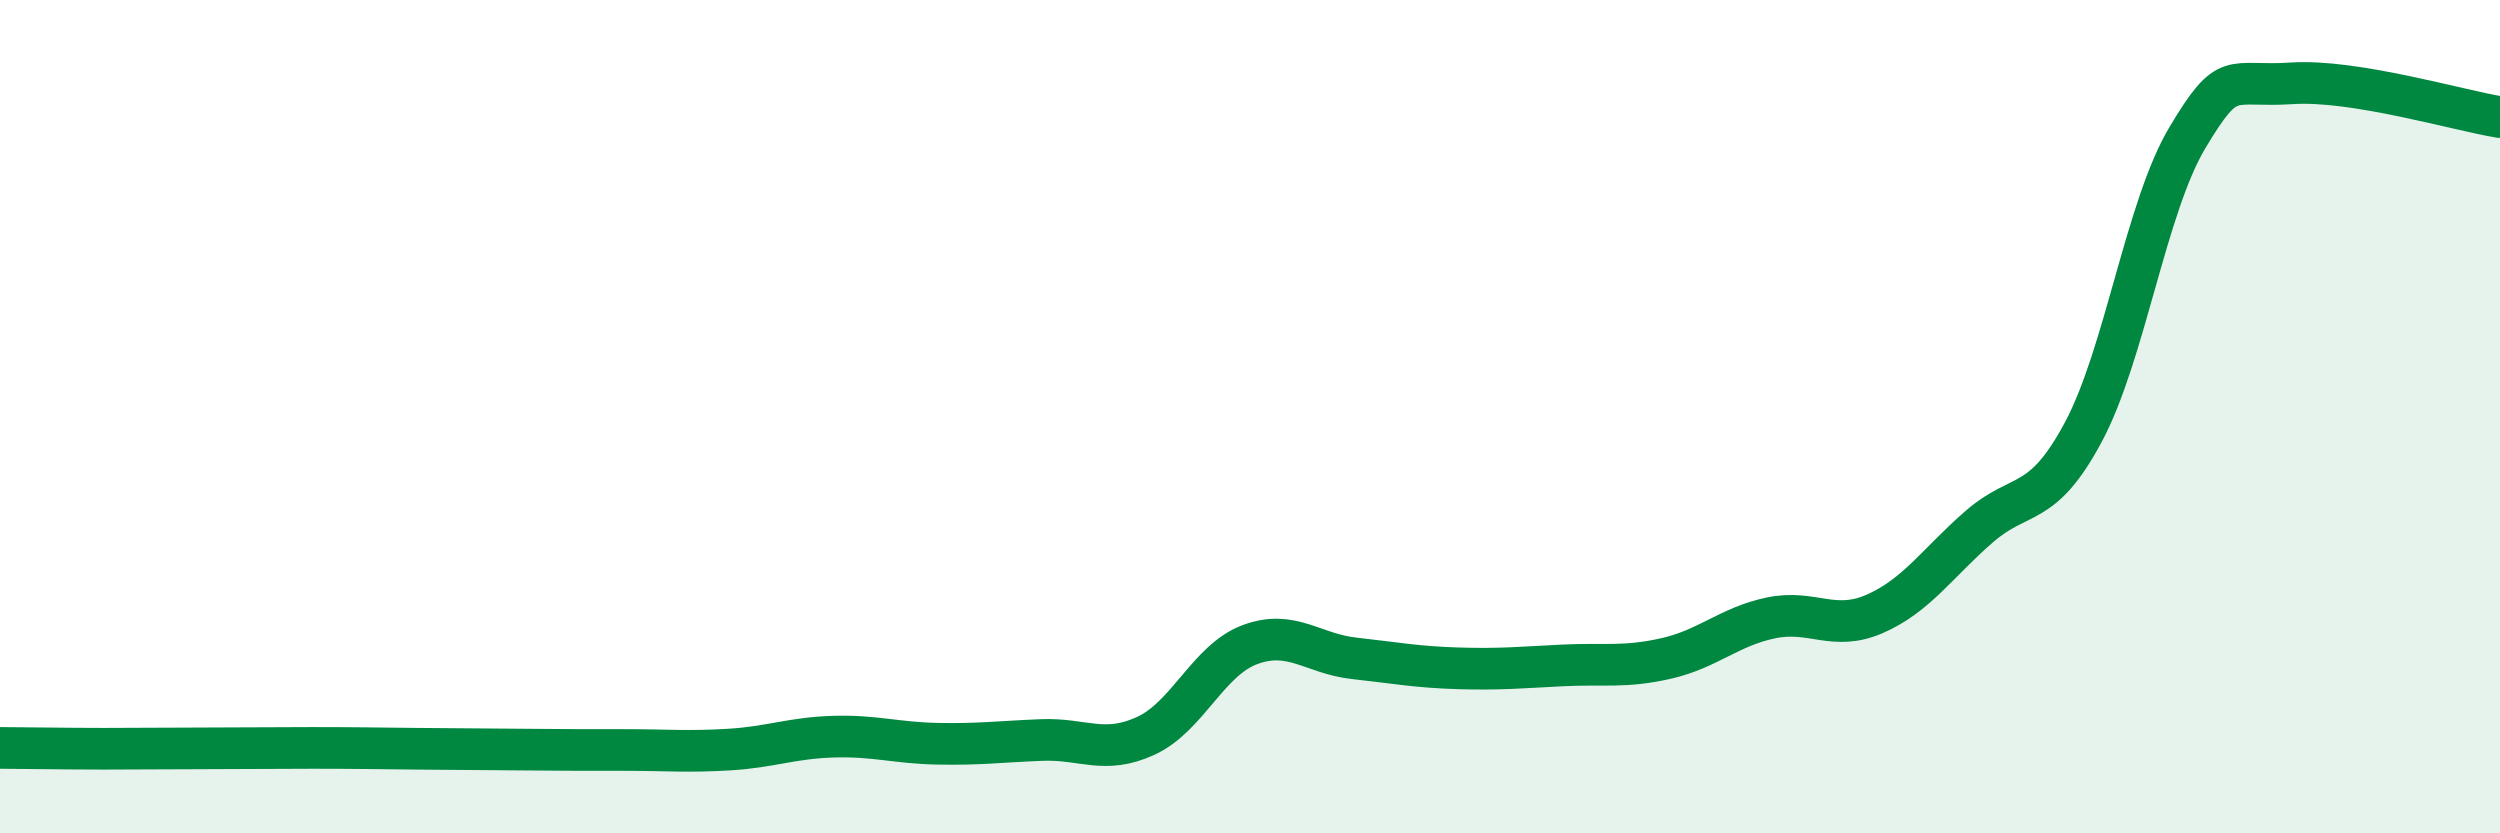 
    <svg width="60" height="20" viewBox="0 0 60 20" xmlns="http://www.w3.org/2000/svg">
      <path
        d="M 0,17.95 C 0.5,17.95 1.5,17.97 2.5,17.97 C 3.5,17.97 4,17.96 5,17.96 C 6,17.96 6.5,17.95 7.5,17.95 C 8.5,17.95 9,17.96 10,17.97 C 11,17.98 11.5,17.98 12.5,17.99 C 13.5,18 14,18 15,18 C 16,18 16.5,18.05 17.5,17.99 C 18.5,17.93 19,17.71 20,17.68 C 21,17.65 21.5,17.83 22.5,17.85 C 23.5,17.87 24,17.8 25,17.76 C 26,17.72 26.5,18.12 27.5,17.66 C 28.5,17.2 29,15.84 30,15.47 C 31,15.1 31.5,15.69 32.5,15.8 C 33.5,15.91 34,16.01 35,16.04 C 36,16.07 36.5,16.02 37.5,15.97 C 38.5,15.92 39,16.03 40,15.8 C 41,15.57 41.5,15.04 42.5,14.83 C 43.5,14.62 44,15.17 45,14.73 C 46,14.29 46.5,13.51 47.5,12.64 C 48.5,11.77 49,12.24 50,10.37 C 51,8.5 51.5,4.97 52.5,3.3 C 53.5,1.63 53.5,2.1 55,2 C 56.5,1.9 59,2.65 60,2.81L60 20L0 20Z"
        fill="#008740"
        opacity="0.1"
        stroke-linecap="round"
        stroke-linejoin="round"
      />
      <path
        d="M 0,17.95 C 0.5,17.95 1.5,17.97 2.5,17.97 C 3.5,17.97 4,17.96 5,17.96 C 6,17.96 6.5,17.95 7.5,17.95 C 8.5,17.95 9,17.96 10,17.97 C 11,17.98 11.5,17.98 12.5,17.99 C 13.5,18 14,18 15,18 C 16,18 16.5,18.05 17.5,17.99 C 18.5,17.93 19,17.71 20,17.68 C 21,17.65 21.5,17.83 22.5,17.85 C 23.5,17.87 24,17.8 25,17.76 C 26,17.72 26.5,18.12 27.5,17.66 C 28.5,17.2 29,15.84 30,15.47 C 31,15.1 31.5,15.69 32.5,15.8 C 33.5,15.91 34,16.01 35,16.04 C 36,16.07 36.5,16.02 37.5,15.97 C 38.5,15.92 39,16.03 40,15.8 C 41,15.57 41.5,15.04 42.5,14.83 C 43.5,14.62 44,15.17 45,14.73 C 46,14.29 46.5,13.51 47.5,12.64 C 48.5,11.77 49,12.24 50,10.37 C 51,8.5 51.5,4.97 52.5,3.3 C 53.5,1.63 53.5,2.1 55,2 C 56.5,1.9 59,2.65 60,2.81"
        stroke="#008740"
        stroke-width="1"
        fill="none"
        stroke-linecap="round"
        stroke-linejoin="round"
      />
    </svg>
  